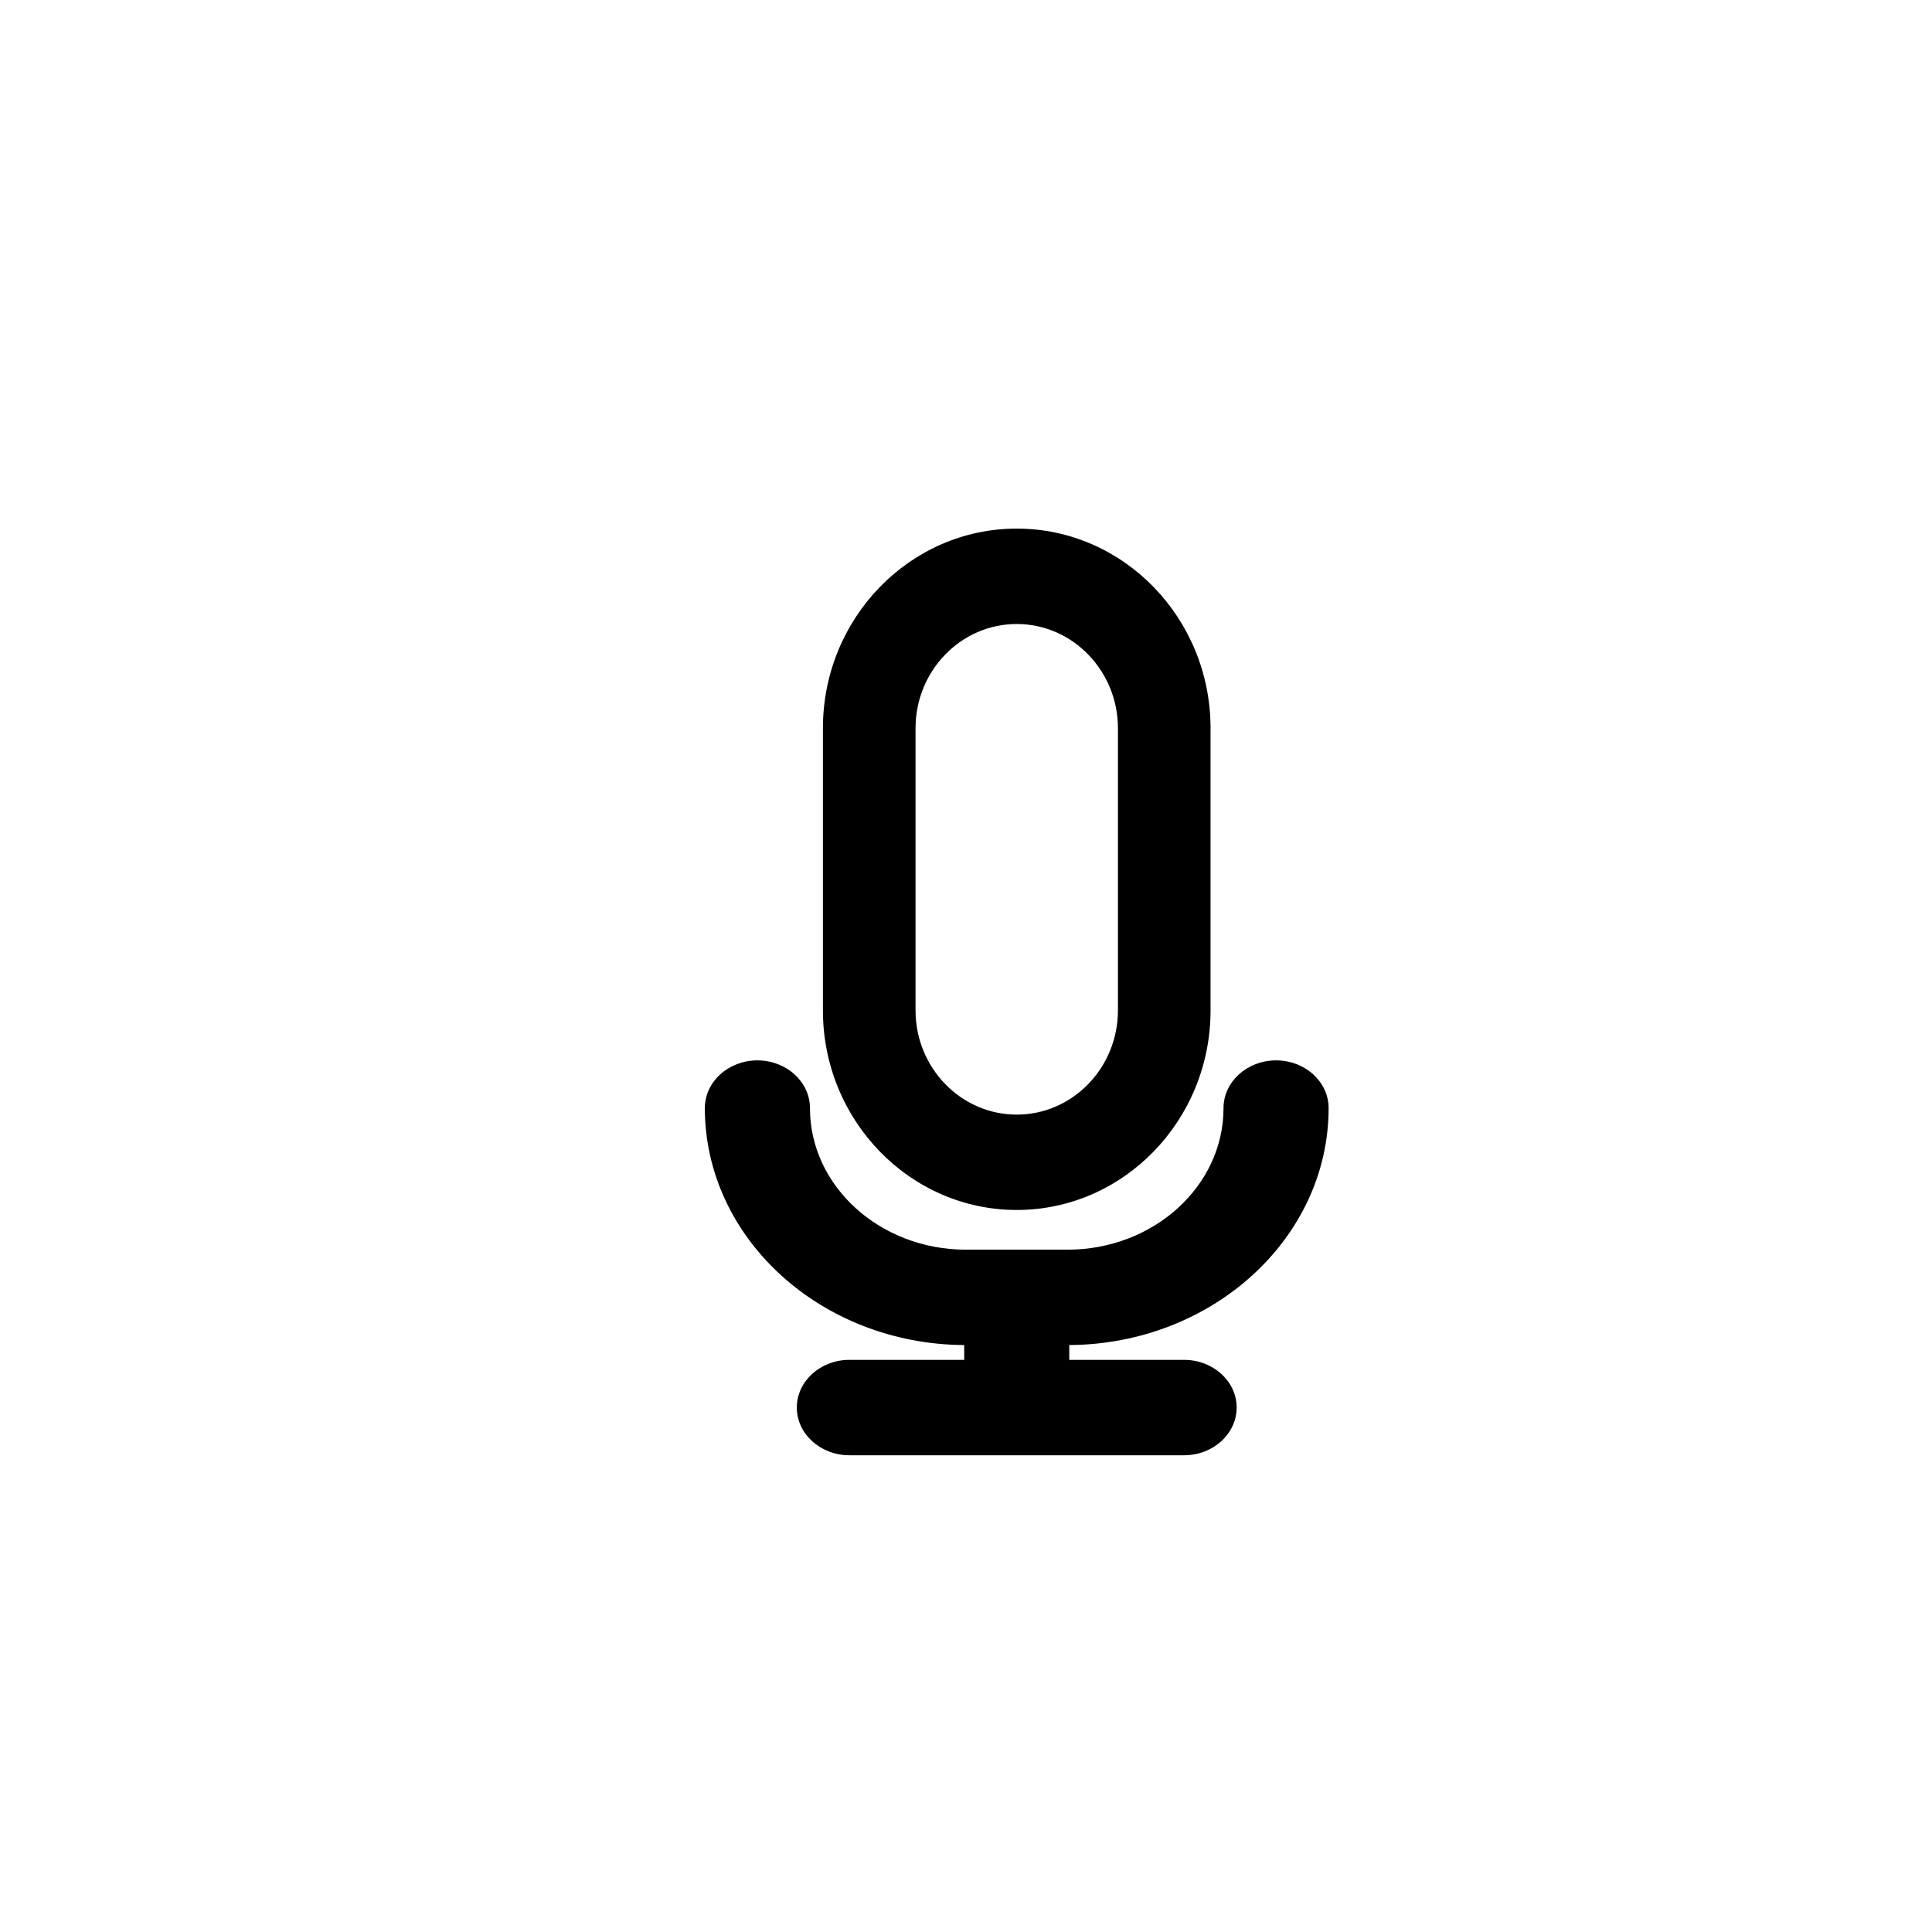 <?xml version="1.0" encoding="utf-8"?>
<!-- Generator: Adobe Illustrator 16.0.0, SVG Export Plug-In . SVG Version: 6.00 Build 0)  -->
<!DOCTYPE svg PUBLIC "-//W3C//DTD SVG 1.1//EN" "http://www.w3.org/Graphics/SVG/1.1/DTD/svg11.dtd">
<svg version="1.1" id="Layer_1" xmlns="http://www.w3.org/2000/svg" xmlns:xlink="http://www.w3.org/1999/xlink" x="0px" y="0px"
	 width="100px" height="100px" viewBox="0 0 100 100" enable-background="new 0 0 100 100" xml:space="preserve">
<g>
	<path d="M52.626,62.628c5.531,0,10.032-4.635,10.032-10.332V37.693c0-5.698-4.501-10.333-10.032-10.333
		c-5.532,0-10.032,4.635-10.032,10.333v14.604C42.594,57.993,47.094,62.628,52.626,62.628z M57.864,52.297
		c0,2.974-2.35,5.395-5.238,5.395s-5.238-2.42-5.238-5.395V37.693c0-2.974,2.35-5.395,5.238-5.395s5.238,2.42,5.238,5.395V52.297z"
		/>
	<path d="M68.769,57.354c0-1.362-1.221-2.469-2.719-2.469c-1.5,0-2.721,1.107-2.721,2.469c0,4.042-3.622,7.329-8.074,7.329h-5.258
		c-4.453,0-8.074-3.287-8.074-7.329c0-1.362-1.221-2.469-2.721-2.469c-1.499,0-2.719,1.107-2.719,2.469
		c0,6.736,6.014,12.221,13.424,12.266v0.766h-5.944c-1.499,0-2.72,1.107-2.72,2.469s1.221,2.469,2.72,2.469h17.325
		c1.5,0,2.721-1.107,2.721-2.469s-1.221-2.469-2.721-2.469h-5.943v-0.766C62.755,69.574,68.769,64.09,68.769,57.354z"/>
</g>
</svg>
